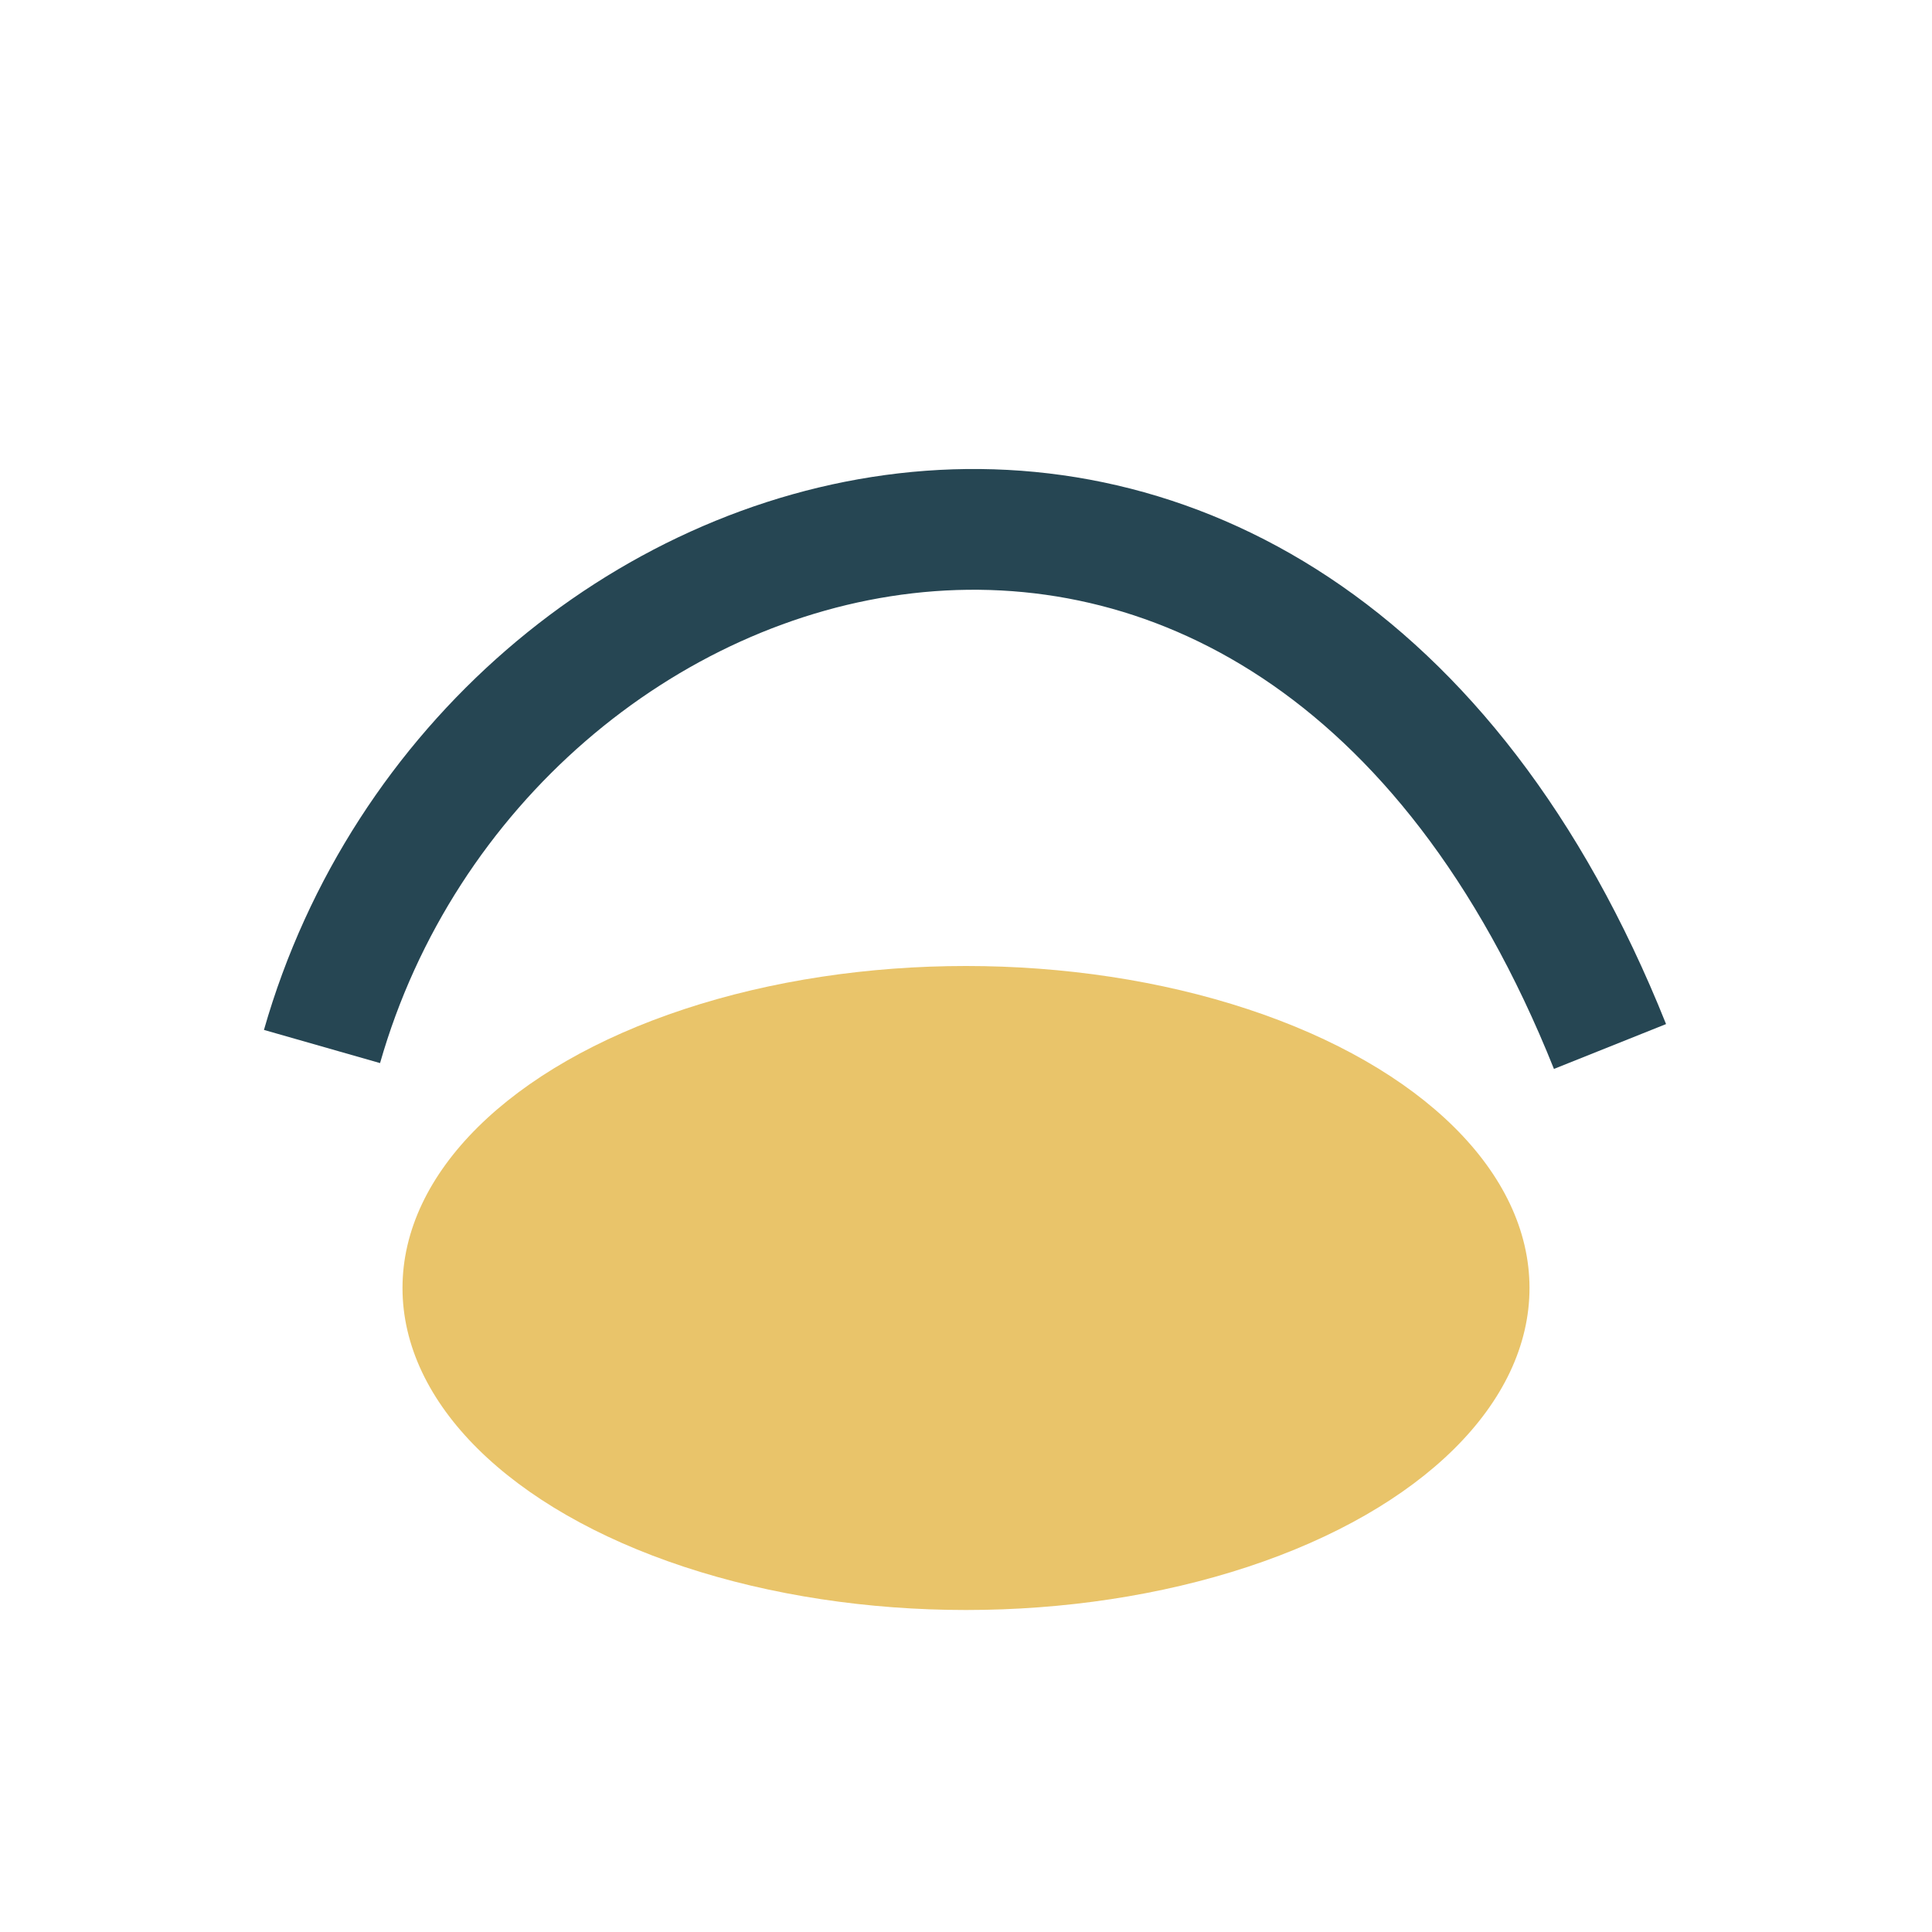 <?xml version="1.0" encoding="UTF-8"?>
<svg xmlns="http://www.w3.org/2000/svg" viewBox="0 0 24 24" width="24" height="24"><ellipse cx="12" cy="16" rx="7" ry="4" fill="#E9C46A"/><path d="M4 13c2-7 12-10 16 0" stroke="#264653" stroke-width="1.5" fill="none"/></svg>